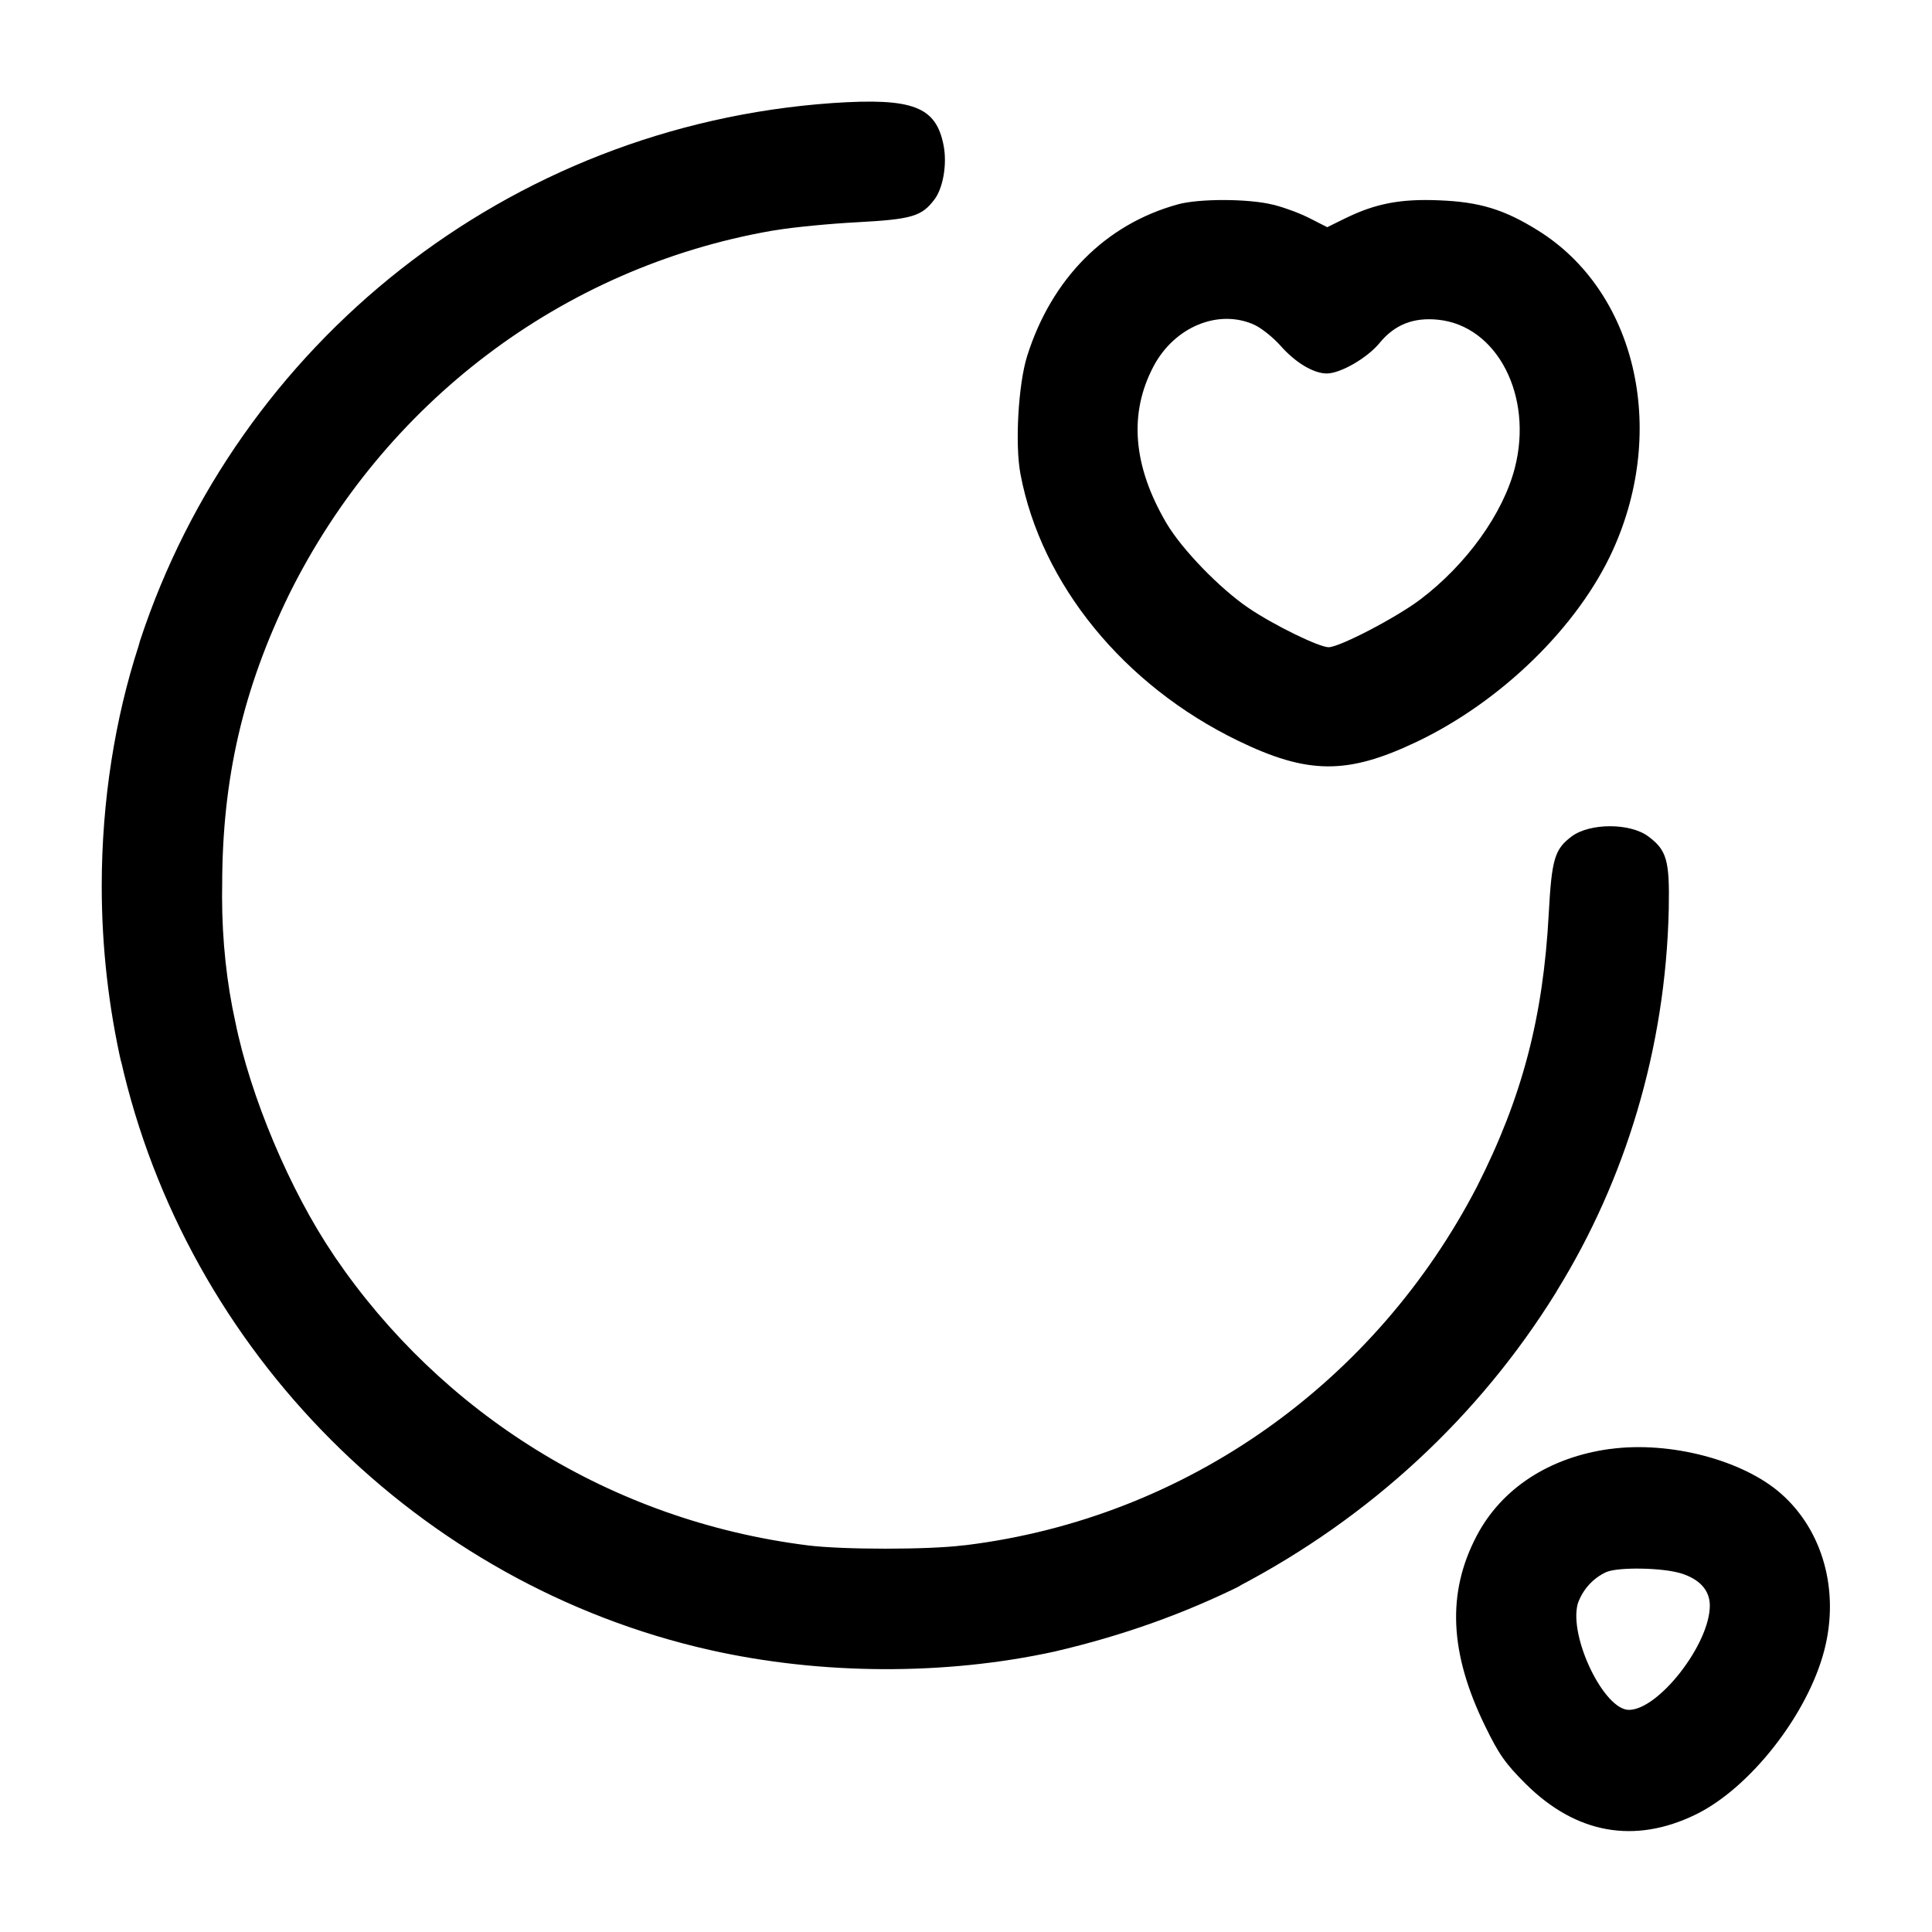 <!-- Generated by IcoMoon.io -->
<svg version="1.1" xmlns="http://www.w3.org/2000/svg" width="32" height="32" viewBox="0 0 32 32">
<title>search-favorite</title>
<path d="M13.787 1.707c-5.394 0.38-9.852 3.996-11.467 8.904l-0.026 0.092c-0.386 1.188-0.609 2.554-0.609 3.973 0 1.017 0.115 2.008 0.331 2.96l-0.017-0.089c1.088 4.839 4.944 8.701 9.767 9.784 1.837 0.412 3.888 0.421 5.701 0.024 1.15-0.268 2.159-0.635 3.107-1.104l-0.083 0.037c2.21-1.155 4.007-2.831 5.275-4.871l0.033-0.057c1.111-1.803 1.79-3.977 1.841-6.306l0-0.014c0.015-0.789-0.033-0.959-0.34-1.187-0.301-0.224-0.965-0.224-1.267 0-0.284 0.212-0.332 0.375-0.381 1.281-0.092 1.719-0.44 3.043-1.188 4.519-1.667 3.218-4.784 5.483-8.462 5.939l-0.054 0.005c-0.581 0.072-1.981 0.072-2.563 0-3.285-0.411-6.084-2.206-7.834-4.772l-0.025-0.038c-0.724-1.069-1.379-2.624-1.629-3.865-0.139-0.624-0.219-1.341-0.219-2.076 0-0.063 0.001-0.126 0.002-0.188l-0 0.009c0-1.767 0.344-3.257 1.115-4.835 1.563-3.14 4.493-5.399 7.99-6.010l0.066-0.010c0.279-0.047 0.884-0.107 1.348-0.131 0.907-0.049 1.069-0.097 1.281-0.381 0.141-0.189 0.207-0.577 0.151-0.88-0.123-0.655-0.504-0.803-1.844-0.713zM19.509 3.385c-1.197 0.329-2.089 1.227-2.495 2.508-0.148 0.467-0.205 1.467-0.112 1.959 0.345 1.825 1.711 3.499 3.604 4.417 1.153 0.559 1.807 0.564 2.944 0.025 1.412-0.668 2.692-1.917 3.267-3.188 0.909-2.011 0.373-4.287-1.247-5.291-0.557-0.347-0.965-0.471-1.635-0.497-0.637-0.027-1.053 0.053-1.551 0.297l-0.301 0.148-0.284-0.145c-0.174-0.087-0.379-0.165-0.592-0.223l-0.024-0.005c-0.399-0.1-1.22-0.103-1.575-0.005zM20.776 5.38c0.117 0.053 0.315 0.212 0.436 0.349 0.243 0.276 0.545 0.457 0.763 0.457 0.227 0 0.671-0.256 0.875-0.505 0.249-0.304 0.561-0.428 0.972-0.385 0.976 0.101 1.576 1.263 1.268 2.456-0.196 0.757-0.8 1.597-1.564 2.176-0.396 0.3-1.34 0.792-1.52 0.792-0.159 0-0.913-0.369-1.325-0.649-0.477-0.323-1.104-0.971-1.36-1.404-0.557-0.948-0.629-1.819-0.213-2.603 0.347-0.653 1.076-0.953 1.669-0.684zM26.667 23.999c-1.004 0.137-1.796 0.653-2.209 1.44-0.495 0.943-0.452 1.936 0.139 3.148 0.228 0.469 0.337 0.625 0.677 0.963 0.831 0.824 1.799 0.997 2.811 0.505 0.903-0.44 1.856-1.659 2.131-2.721 0.255-0.981-0.021-1.981-0.715-2.593-0.633-0.559-1.845-0.876-2.833-0.741zM27.828 26.055c0.321 0.096 0.492 0.283 0.492 0.539 0 0.636-0.847 1.725-1.34 1.727-0.413 0-0.996-1.207-0.848-1.757 0.082-0.238 0.255-0.426 0.476-0.527l0.006-0.002c0.205-0.081 0.909-0.069 1.215 0.021z"></path>
</svg>
